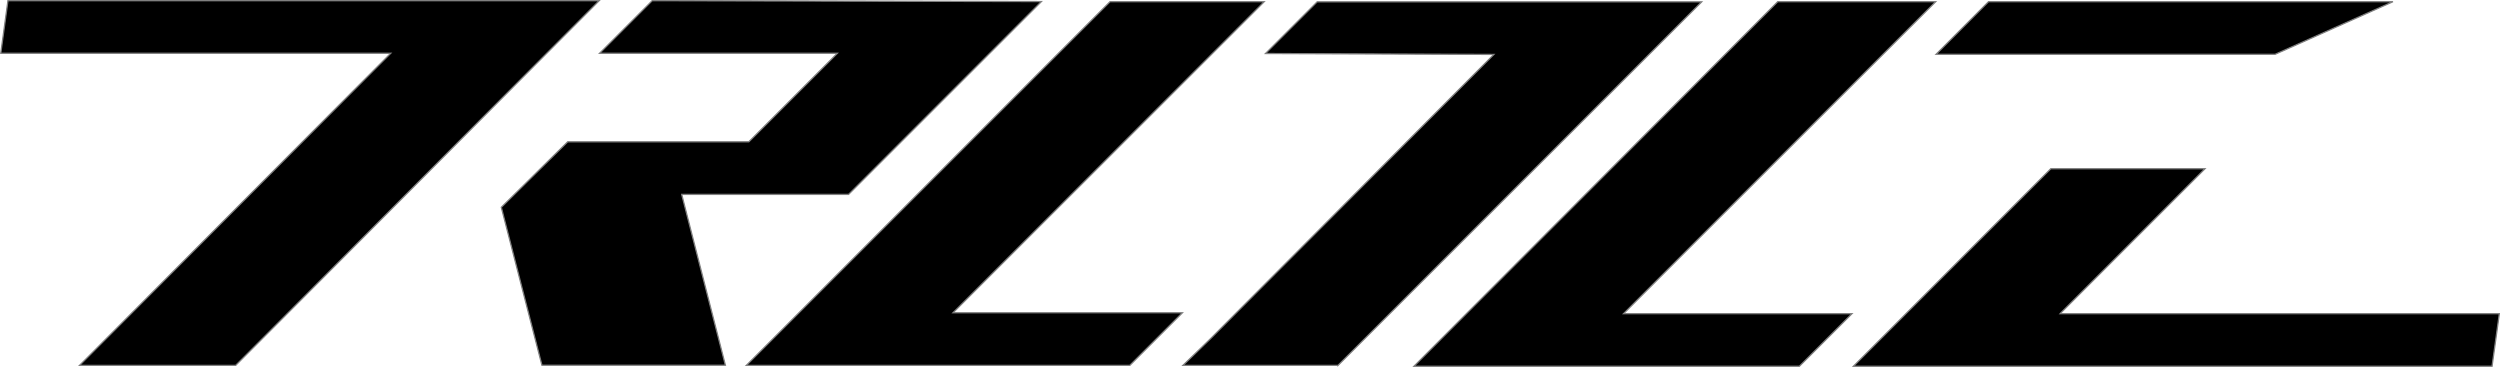 <svg xmlns="http://www.w3.org/2000/svg" xml:space="preserve" id="Layer_1" x="0" y="0" version="1.1" viewBox="0 0 1920 281.8">
  <style>
    .st0{stroke:gray}
  </style>
  <path d="M1527.2 1.3h310.6l-90.5 40.4h-260.4l40.3-40.4zM1583 240l-.8.9h337.3l-5.6 40.4h-490.5L1575 129.6h118.4L1583 240zM1365.3 1.3h121.3L1247.8 240l-.9.9H1422.3l-40.4 40.4h-296l279.4-280zM1027.6 280.6H908.5l21.2-20.5 216.8-217.5.8-.8h-1.2l-174.2-.7 39.7-39.7h295.3l-279.3 279.2zM732.8 239.3l-.9.9h176.2l-40.4 40.4H573.2L852.5 1.3h118.4l-20.5 20.5-217.6 217.5zM523.7 149.9l33.4 130.6H416.2L385 159.2l51-50.3h139.1l.1-.1 67-67 .9-.9H460.5L500.9.5l298.9.7-148.1 148.1H523.6l.1.6zM181 280.6H61.1L299.2 41.8l.9-.9H.6L6.1.5h454.1L181 280.6z" class="st0"/>
</svg>